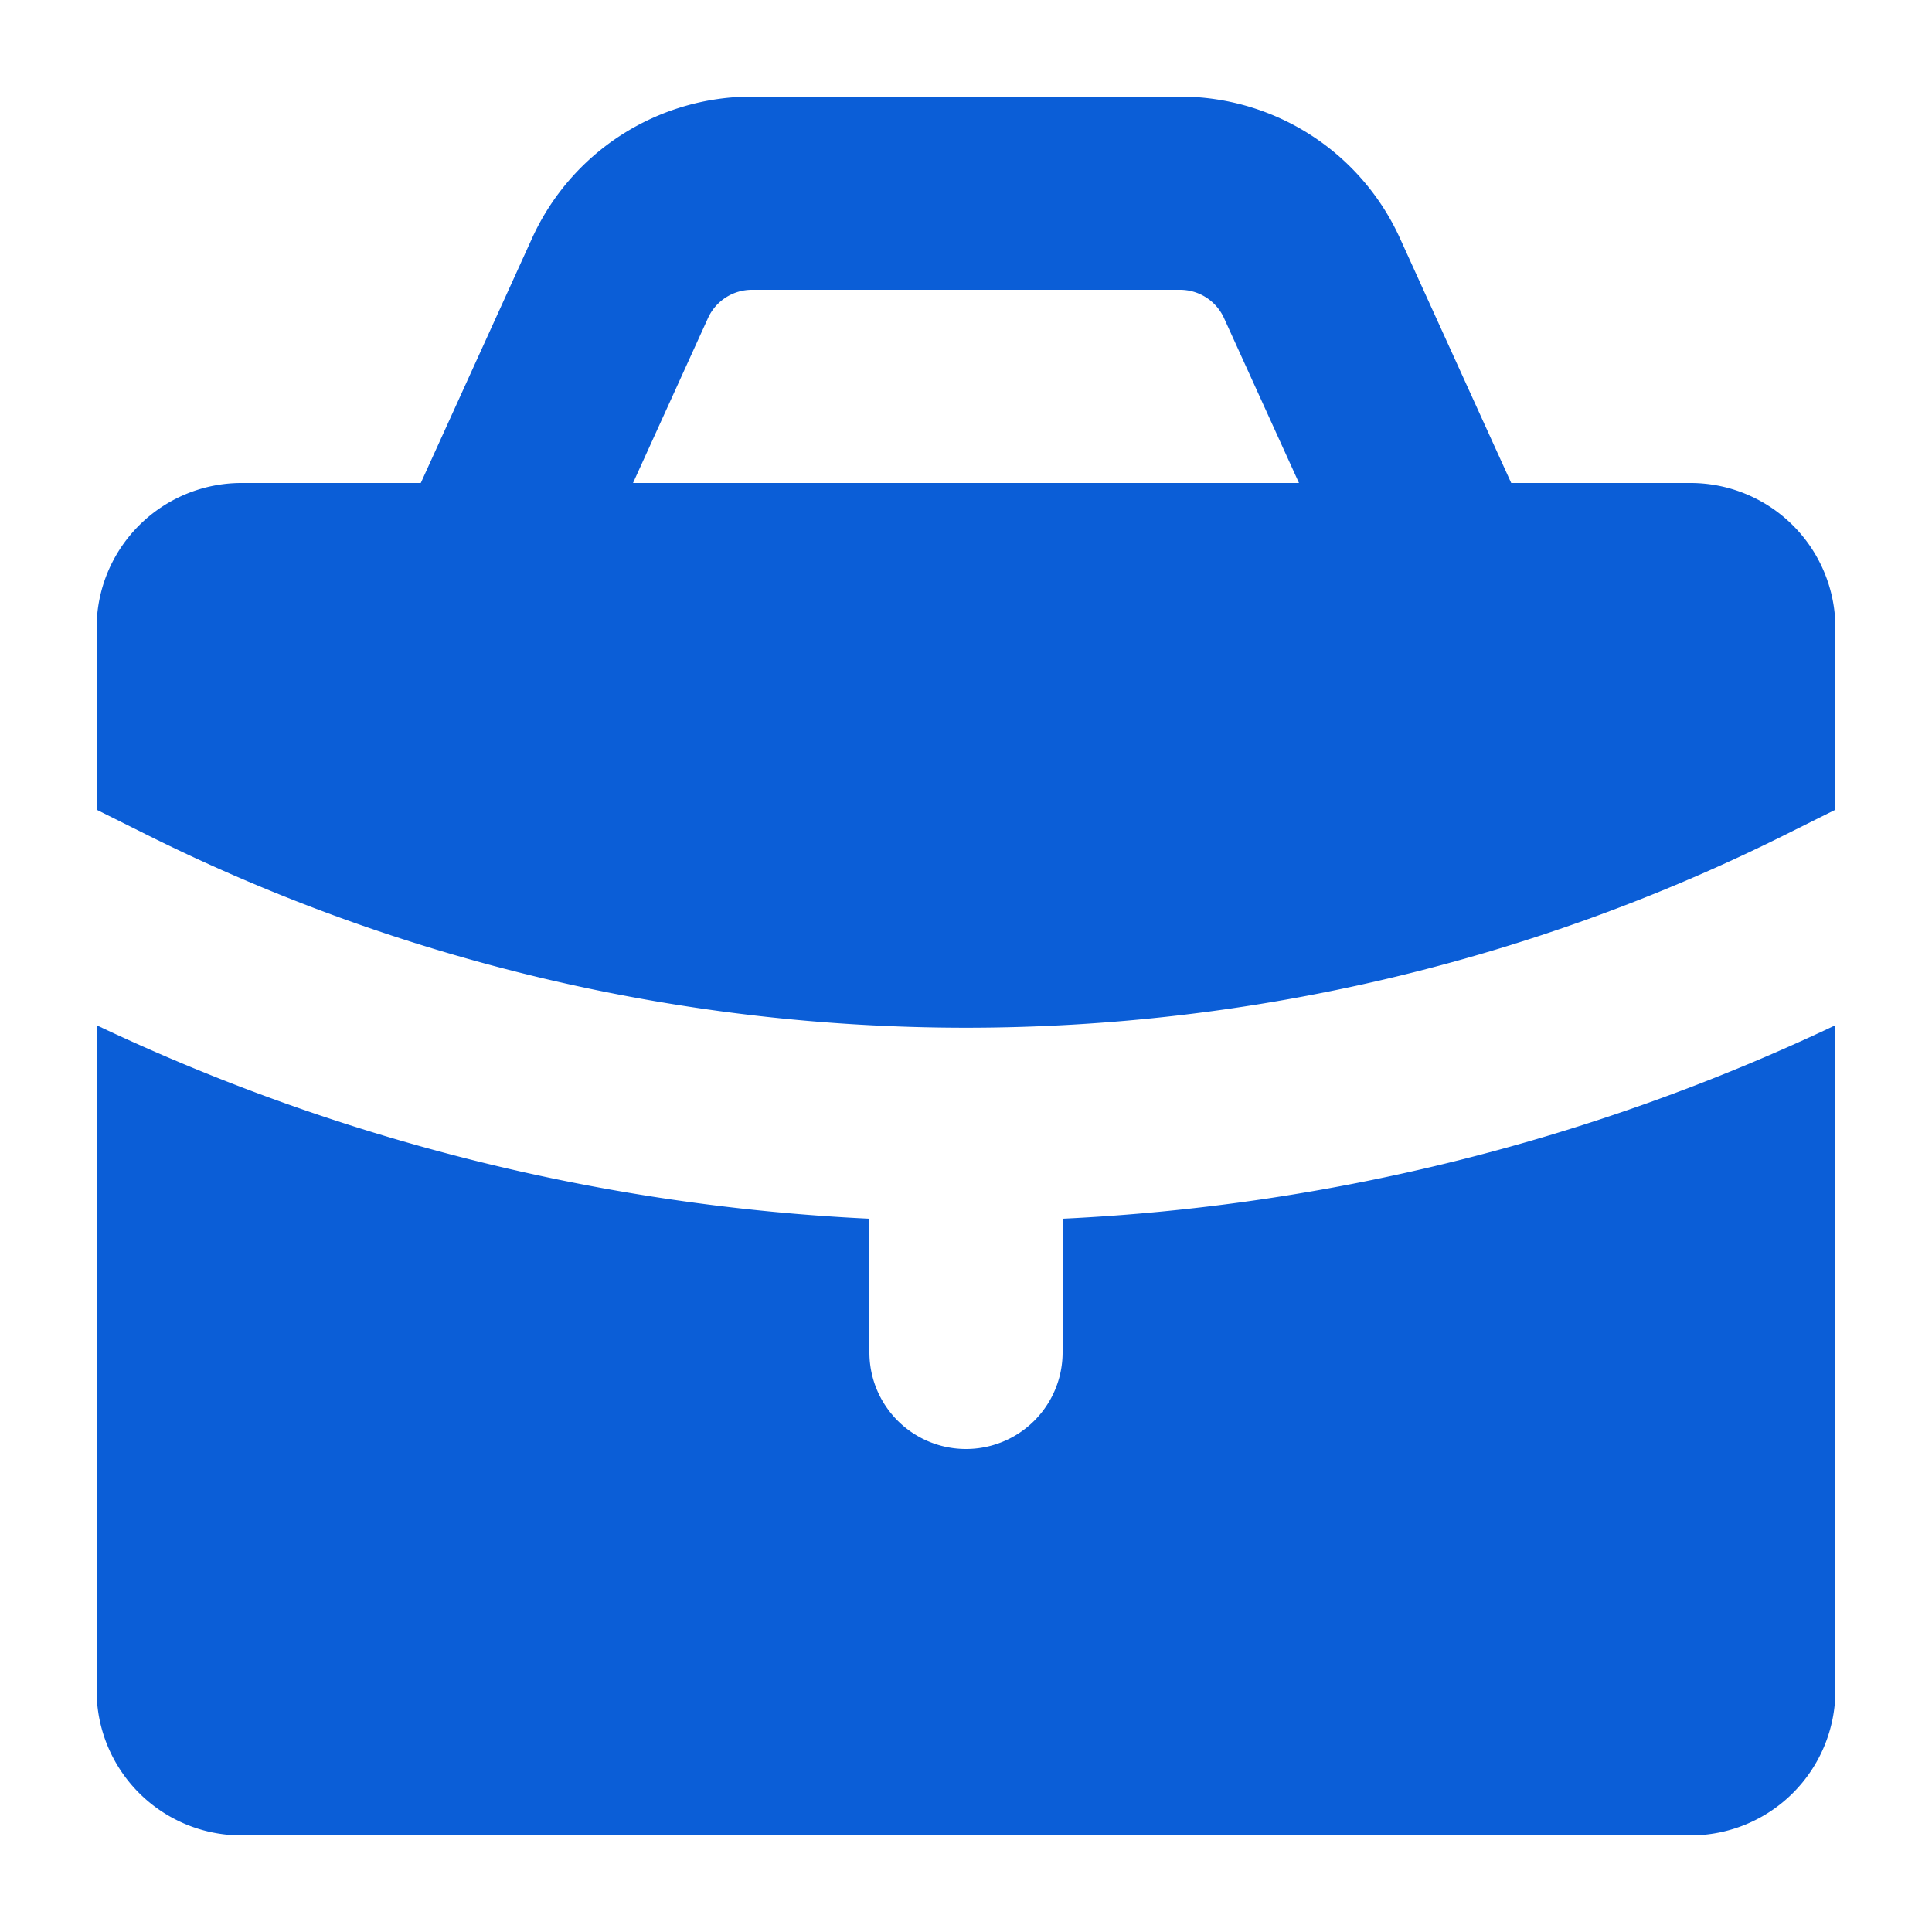 <?xml version="1.0" encoding="UTF-8"?>
<!-- Uploaded to: SVG Repo, www.svgrepo.com, Generator: SVG Repo Mixer Tools -->
<svg viewBox="0 0 20 20" xmlns="http://www.w3.org/2000/svg" width="100px" height="100px"><path fill-rule="evenodd" d="M5.508 2.466L4.356 5H2.5A1.5 1.5 0 001 6.5v1.882l.503.251a19 19 0 0016.994 0L19 8.382V6.5A1.5 1.5 0 0017.5 5h-1.856l-1.152-2.534A2.5 2.5 0 0012.216 1H7.784a2.5 2.5 0 00-2.276 1.466zM7.784 3a.5.5 0 00-.455.293L6.553 5h6.894l-.776-1.707A.5.5 0 0012.216 3H7.784z" fill="#0b5ed7"/><path d="M19 10.613a20.986 20.986 0 01-8 2.003V14a1 1 0 01-2 0v-1.384c-2.74-.131-5.46-.798-8-2.003V17.5A1.5 1.5 0 002.5 19h15a1.5 1.5 0 001.5-1.5v-6.887z" fill="#0b5ed7"/></svg>